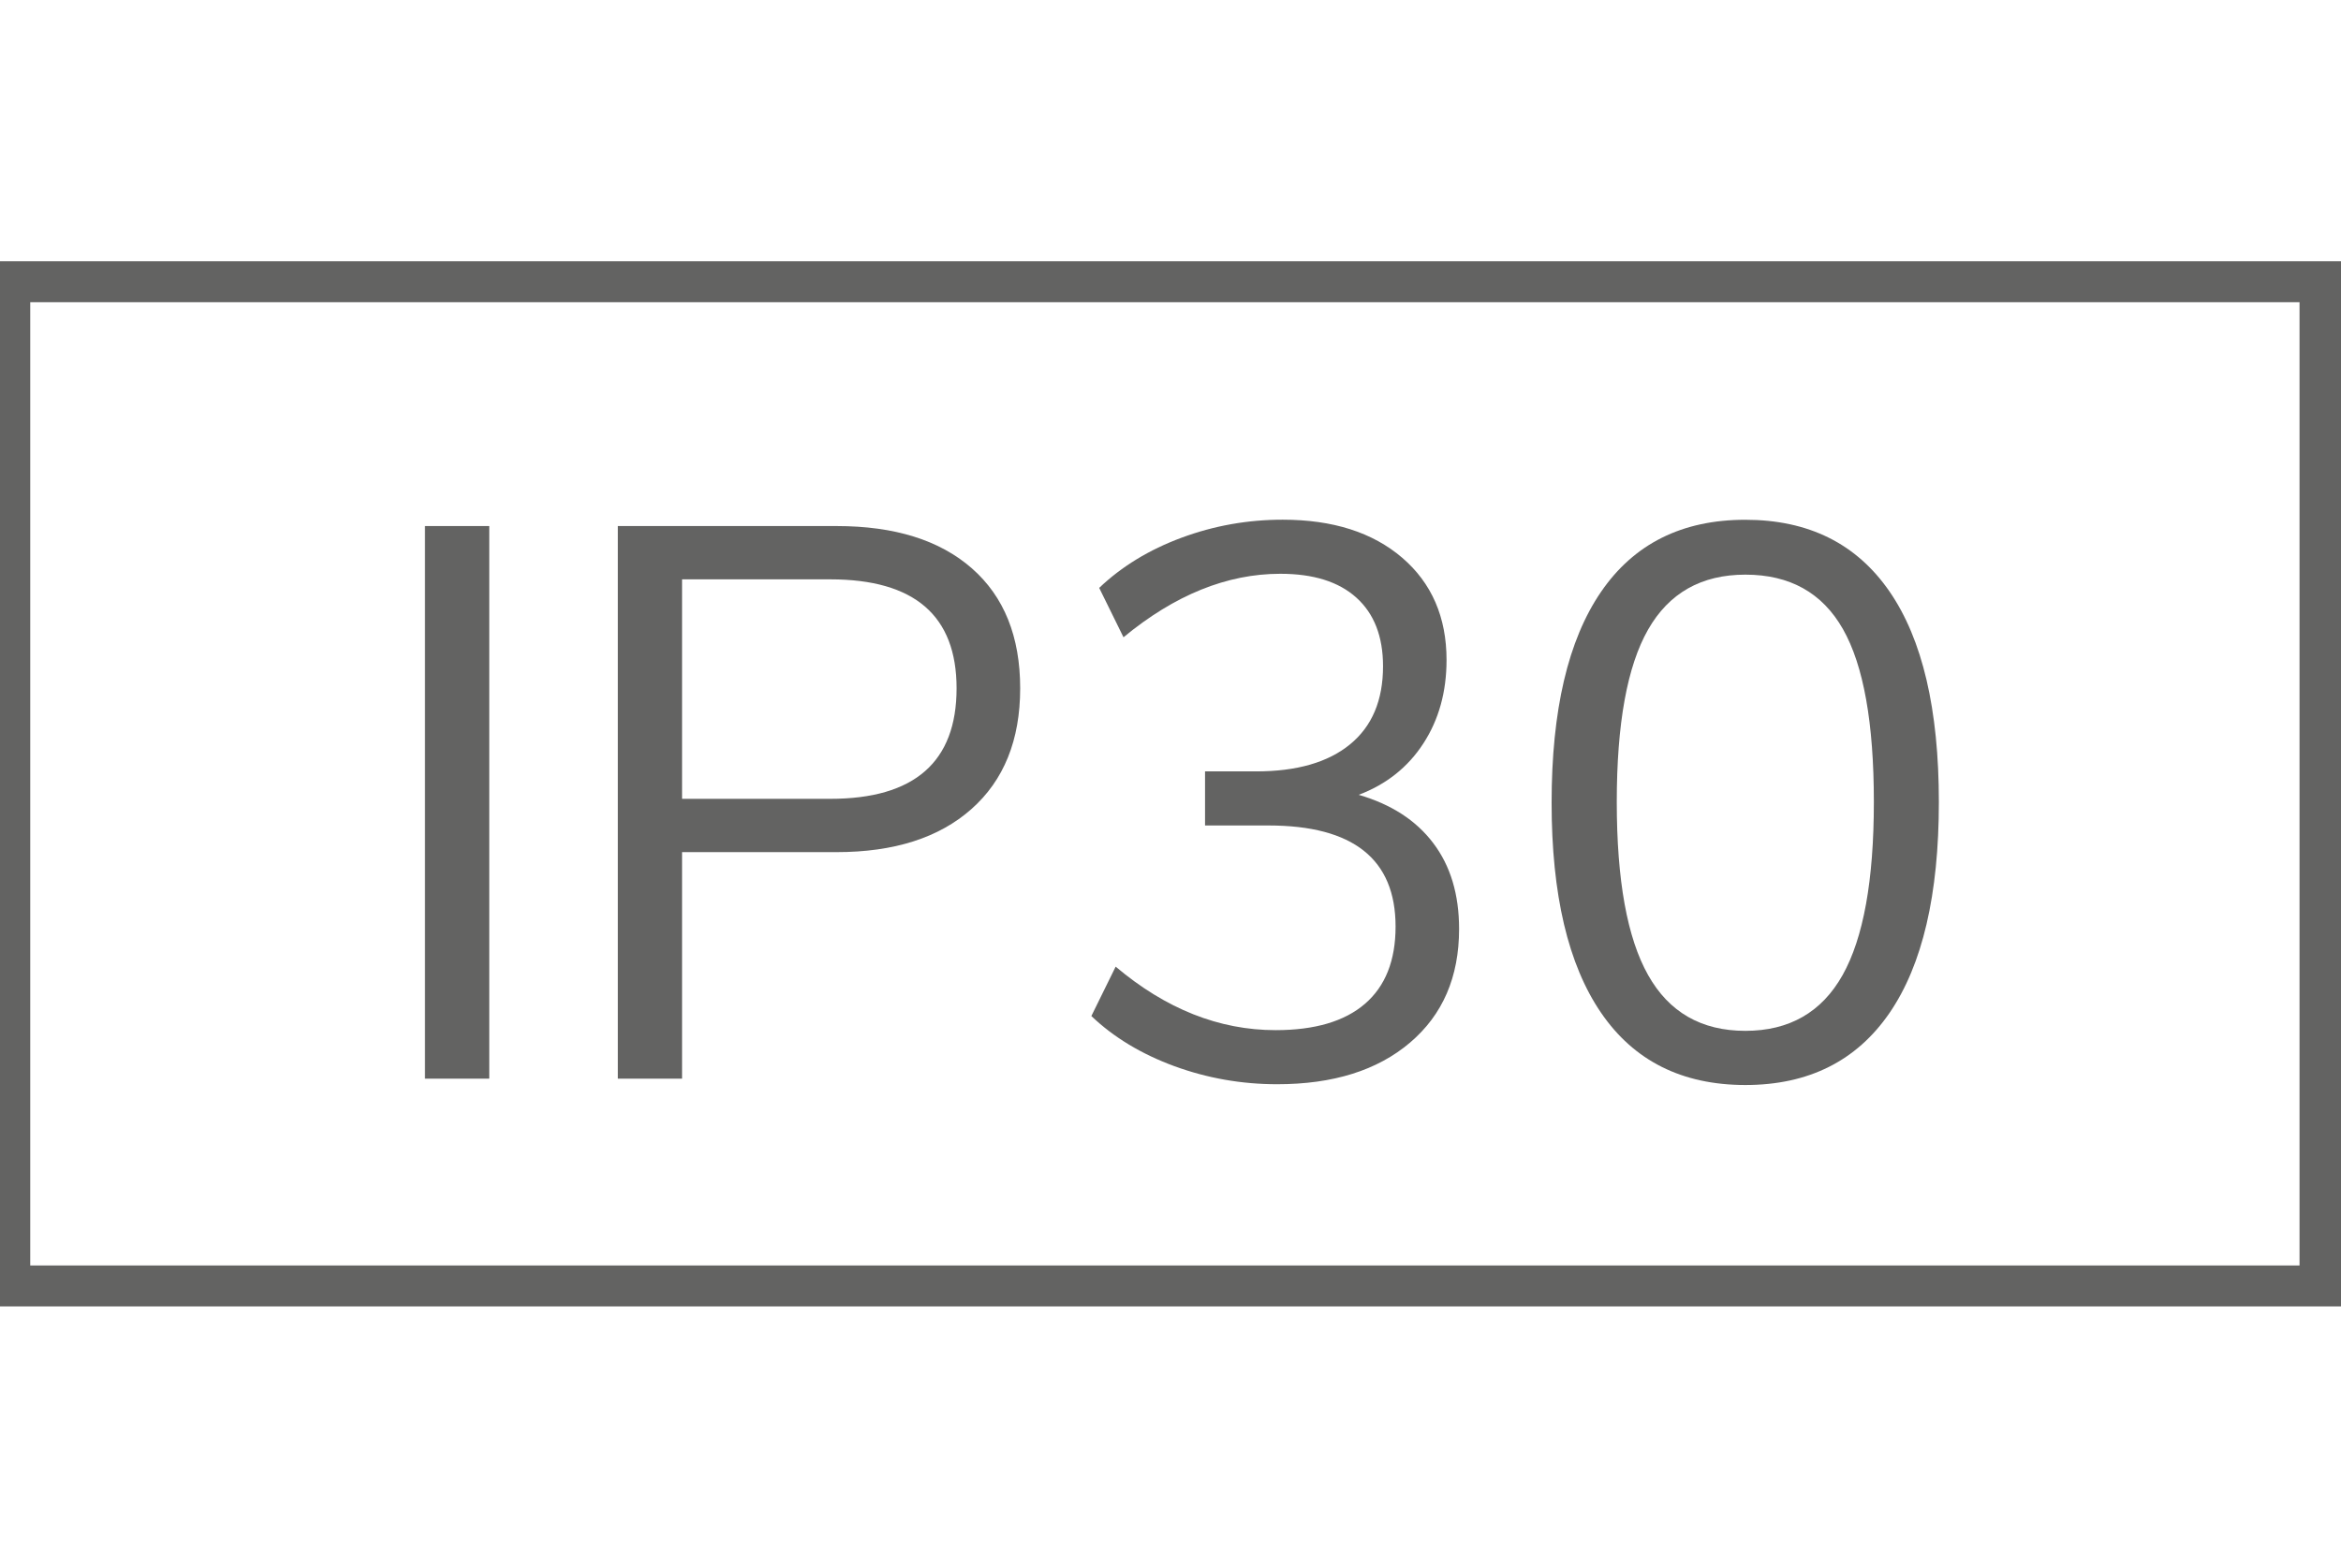 <?xml version="1.0" encoding="utf-8"?>
<!-- Generator: Adobe Illustrator 24.0.1, SVG Export Plug-In . SVG Version: 6.00 Build 0)  -->
<svg version="1.1" id="Ebene_1" xmlns="http://www.w3.org/2000/svg" xmlns:xlink="http://www.w3.org/1999/xlink" x="0px" y="0px"
	 width="26.871px" height="18px" viewBox="0 0 26.871 18" enable-background="new 0 0 26.871 18" xml:space="preserve">
<path fill="#636362" d="M26.395,3.47V14.53H0.347V3.47H26.395 M26.871,3h-27v12h27V3L26.871,3z"/>
<g>
	<path fill="#636362" d="M4.878,12.385V6.04h0.738v6.345H4.878z"/>
	<path fill="#636362" d="M7.092,6.04h2.511c0.666,0,1.184,0.162,1.553,0.486c0.369,0.324,0.554,0.783,0.554,1.377
		c0,0.594-0.187,1.056-0.559,1.386c-0.372,0.33-0.888,0.495-1.548,0.495H7.829v2.601H7.092V6.04z M9.531,9.172
		c0.965,0,1.449-0.423,1.449-1.269c0-0.834-0.483-1.251-1.449-1.251H7.829v2.52H9.531z"/>
	<path fill="#636362" d="M16.451,9.68c0.198,0.261,0.297,0.589,0.297,0.986c0,0.552-0.188,0.986-0.563,1.305
		s-0.883,0.478-1.525,0.478c-0.408,0-0.801-0.069-1.179-0.207c-0.378-0.139-0.696-0.33-0.954-0.576l0.279-0.567
		c0.576,0.486,1.188,0.729,1.836,0.729c0.45,0,0.792-0.101,1.025-0.302c0.234-0.201,0.352-0.497,0.352-0.887
		c0-0.774-0.486-1.161-1.458-1.161h-0.729V8.857h0.585c0.469,0,0.828-0.104,1.08-0.311s0.378-0.505,0.378-0.896
		c0-0.342-0.102-0.604-0.306-0.788s-0.495-0.274-0.873-0.274c-0.612,0-1.212,0.243-1.8,0.729l-0.279-0.567
		c0.258-0.246,0.573-0.438,0.945-0.576s0.759-0.207,1.161-0.207c0.576,0,1.033,0.146,1.372,0.437s0.509,0.683,0.509,1.174
		c0,0.366-0.089,0.686-0.266,0.958c-0.177,0.273-0.425,0.47-0.742,0.59C15.969,9.235,16.254,9.419,16.451,9.68z"/>
	<path fill="#636362" d="M18.378,11.629C18,11.077,17.81,10.273,17.81,9.217c0-1.062,0.189-1.869,0.567-2.421
		c0.378-0.552,0.93-0.828,1.656-0.828c0.726,0,1.277,0.274,1.656,0.824c0.378,0.549,0.566,1.354,0.566,2.417
		c0,1.062-0.188,1.869-0.566,2.421c-0.379,0.552-0.931,0.828-1.656,0.828C19.307,12.457,18.756,12.181,18.378,11.629z M21.15,11.196
		c0.239-0.426,0.359-1.088,0.359-1.988c0-0.906-0.118-1.568-0.355-1.985s-0.61-0.625-1.12-0.625c-0.504,0-0.876,0.21-1.116,0.63
		c-0.24,0.42-0.36,1.08-0.36,1.98s0.12,1.563,0.36,1.988c0.24,0.427,0.612,0.64,1.116,0.64S20.91,11.623,21.15,11.196z"/>
</g>
</svg>
